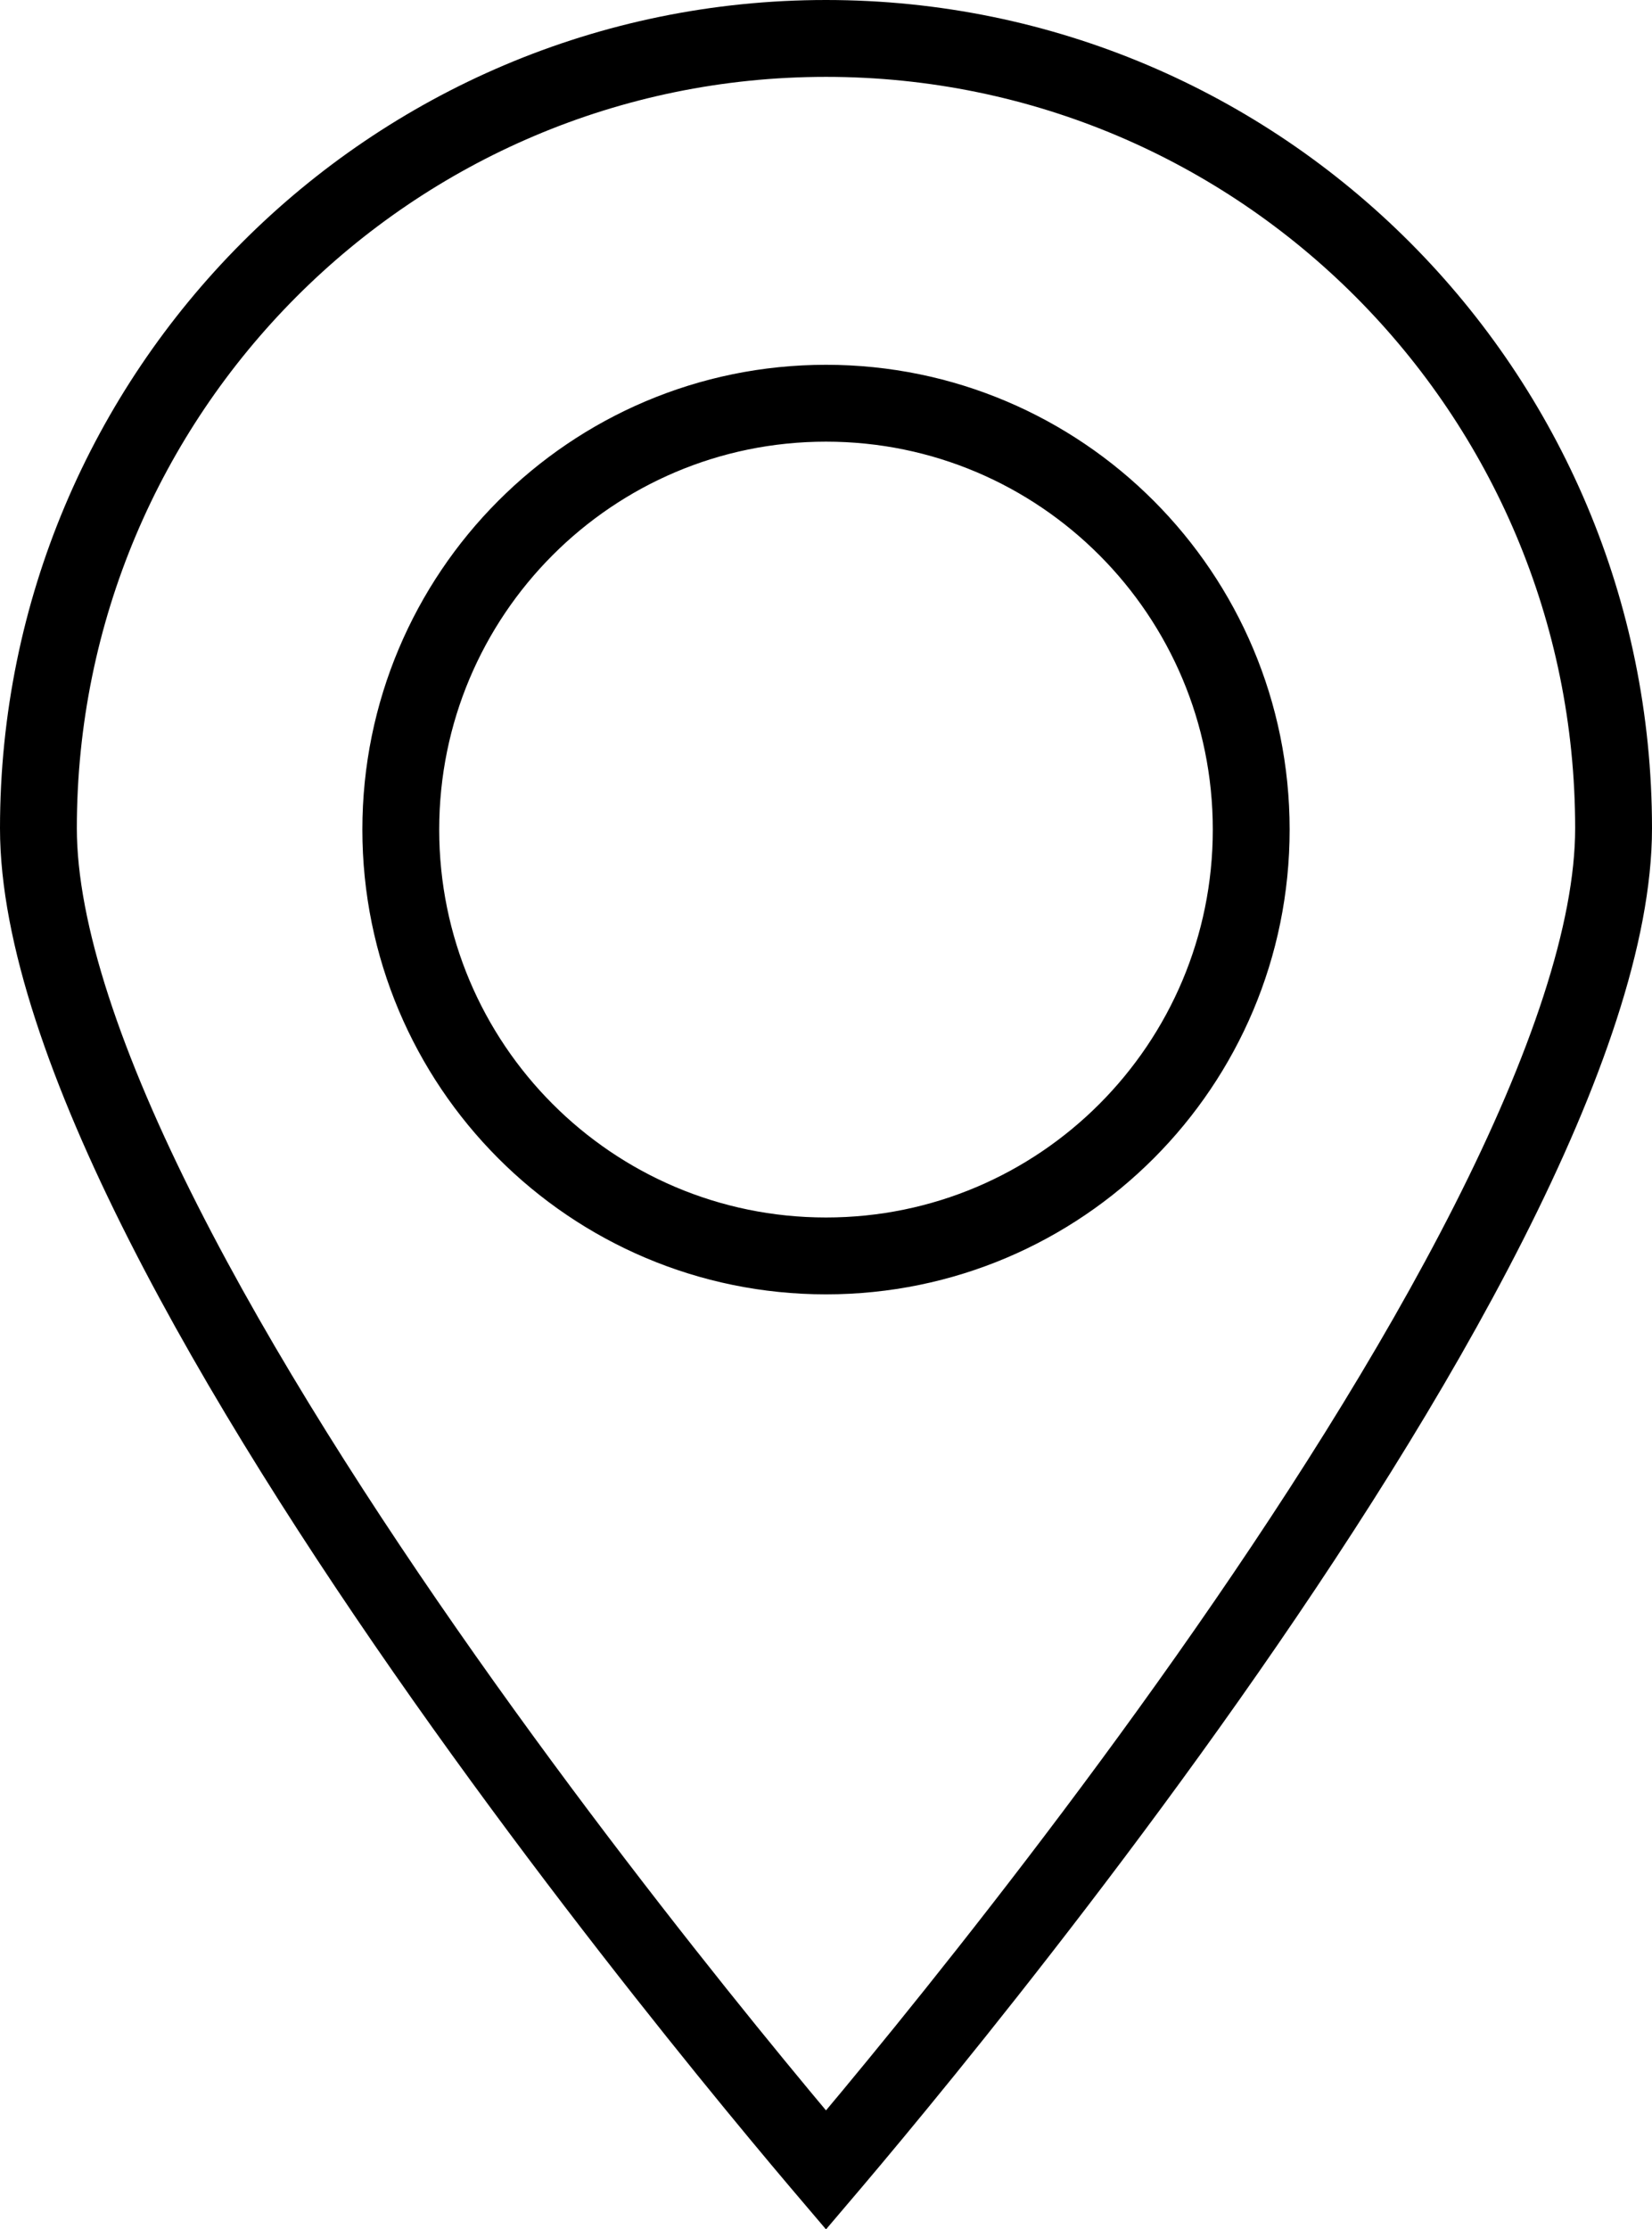 <svg width="43" height="58" viewBox="0 0 43 58" fill="none" xmlns="http://www.w3.org/2000/svg">
<path d="M21.5 1C32.825 1 42 10.199 42 21.552C42 24.28 40.751 27.869 38.749 31.816C36.764 35.731 34.106 39.872 31.433 43.664C28.762 47.452 26.088 50.874 24.082 53.35C23.079 54.587 22.244 55.587 21.66 56.276C21.605 56.342 21.551 56.404 21.5 56.464C21.449 56.404 21.395 56.342 21.34 56.276C20.756 55.587 19.921 54.587 18.918 53.35C16.912 50.874 14.238 47.452 11.567 43.664C8.894 39.872 6.236 35.731 4.251 31.816C2.249 27.869 1 24.28 1 21.552C1 10.199 10.18 1 21.5 1ZM21.5 10.492C15.385 10.492 10.432 15.462 10.432 21.586C10.432 27.71 15.385 32.679 21.5 32.679C27.615 32.679 32.568 27.71 32.568 21.586C32.568 15.462 27.615 10.492 21.5 10.492Z" stroke="black" stroke-width="2"/>
</svg>
